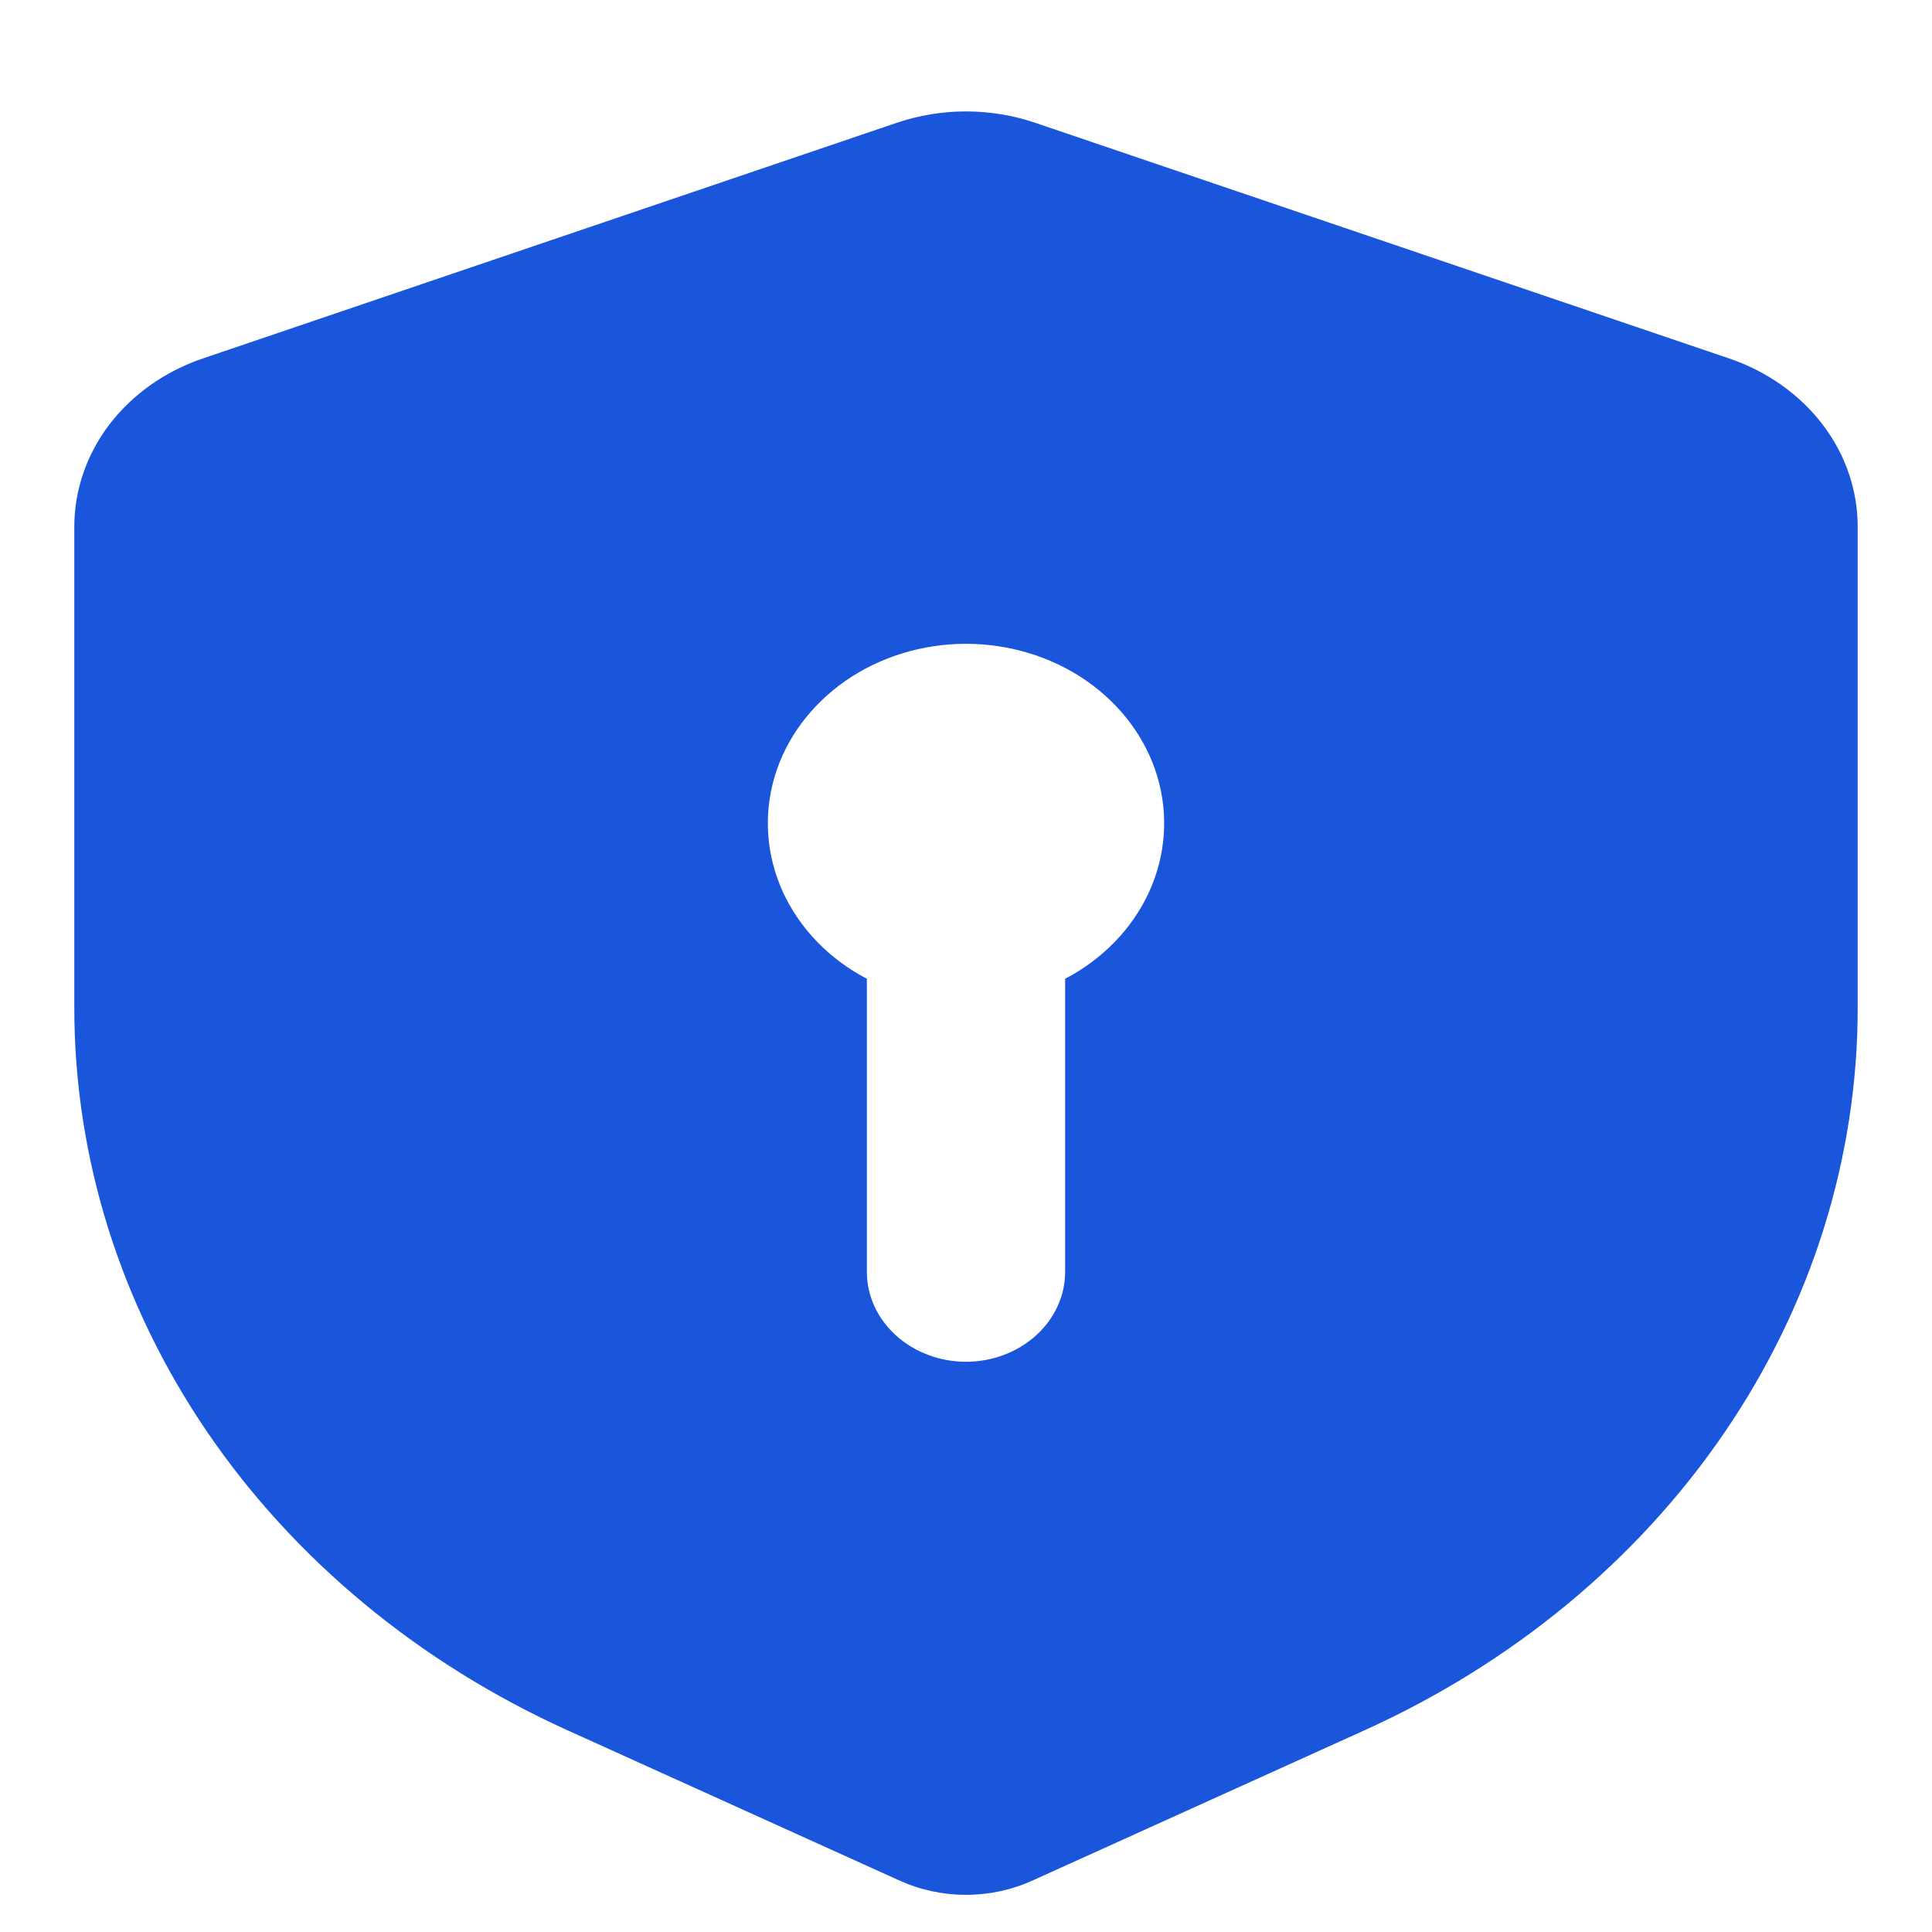 <svg width="13" height="13" viewBox="0 0 13 13" fill="none" xmlns="http://www.w3.org/2000/svg">
<path fill-rule="evenodd" clip-rule="evenodd" d="M6.032 0.827C6.334 0.724 6.666 0.724 6.968 0.827L11.635 2.412C11.889 2.498 12.108 2.653 12.263 2.855C12.417 3.057 12.5 3.297 12.5 3.543V6.781C12.5 7.791 12.19 8.78 11.604 9.639C11.018 10.497 10.18 11.191 9.183 11.642L6.947 12.654C6.808 12.717 6.655 12.75 6.5 12.75C6.345 12.75 6.192 12.717 6.053 12.654L3.817 11.642C2.82 11.19 1.982 10.496 1.396 9.638C0.81 8.779 0.5 7.79 0.5 6.781V3.544C0.5 3.298 0.583 3.057 0.737 2.855C0.892 2.653 1.111 2.498 1.365 2.412L6.032 0.827ZM7.167 6.586C7.421 6.453 7.619 6.248 7.732 6.002C7.844 5.756 7.864 5.484 7.788 5.227C7.712 4.97 7.544 4.744 7.312 4.582C7.079 4.42 6.793 4.332 6.5 4.332C6.207 4.332 5.921 4.42 5.688 4.582C5.456 4.744 5.288 4.97 5.212 5.227C5.136 5.484 5.156 5.756 5.268 6.002C5.381 6.248 5.579 6.453 5.833 6.586V8.559C5.833 8.719 5.904 8.873 6.029 8.986C6.154 9.099 6.323 9.163 6.5 9.163C6.677 9.163 6.846 9.099 6.971 8.986C7.096 8.873 7.167 8.719 7.167 8.559V6.586Z" fill="#1A56DB"/>
</svg>
